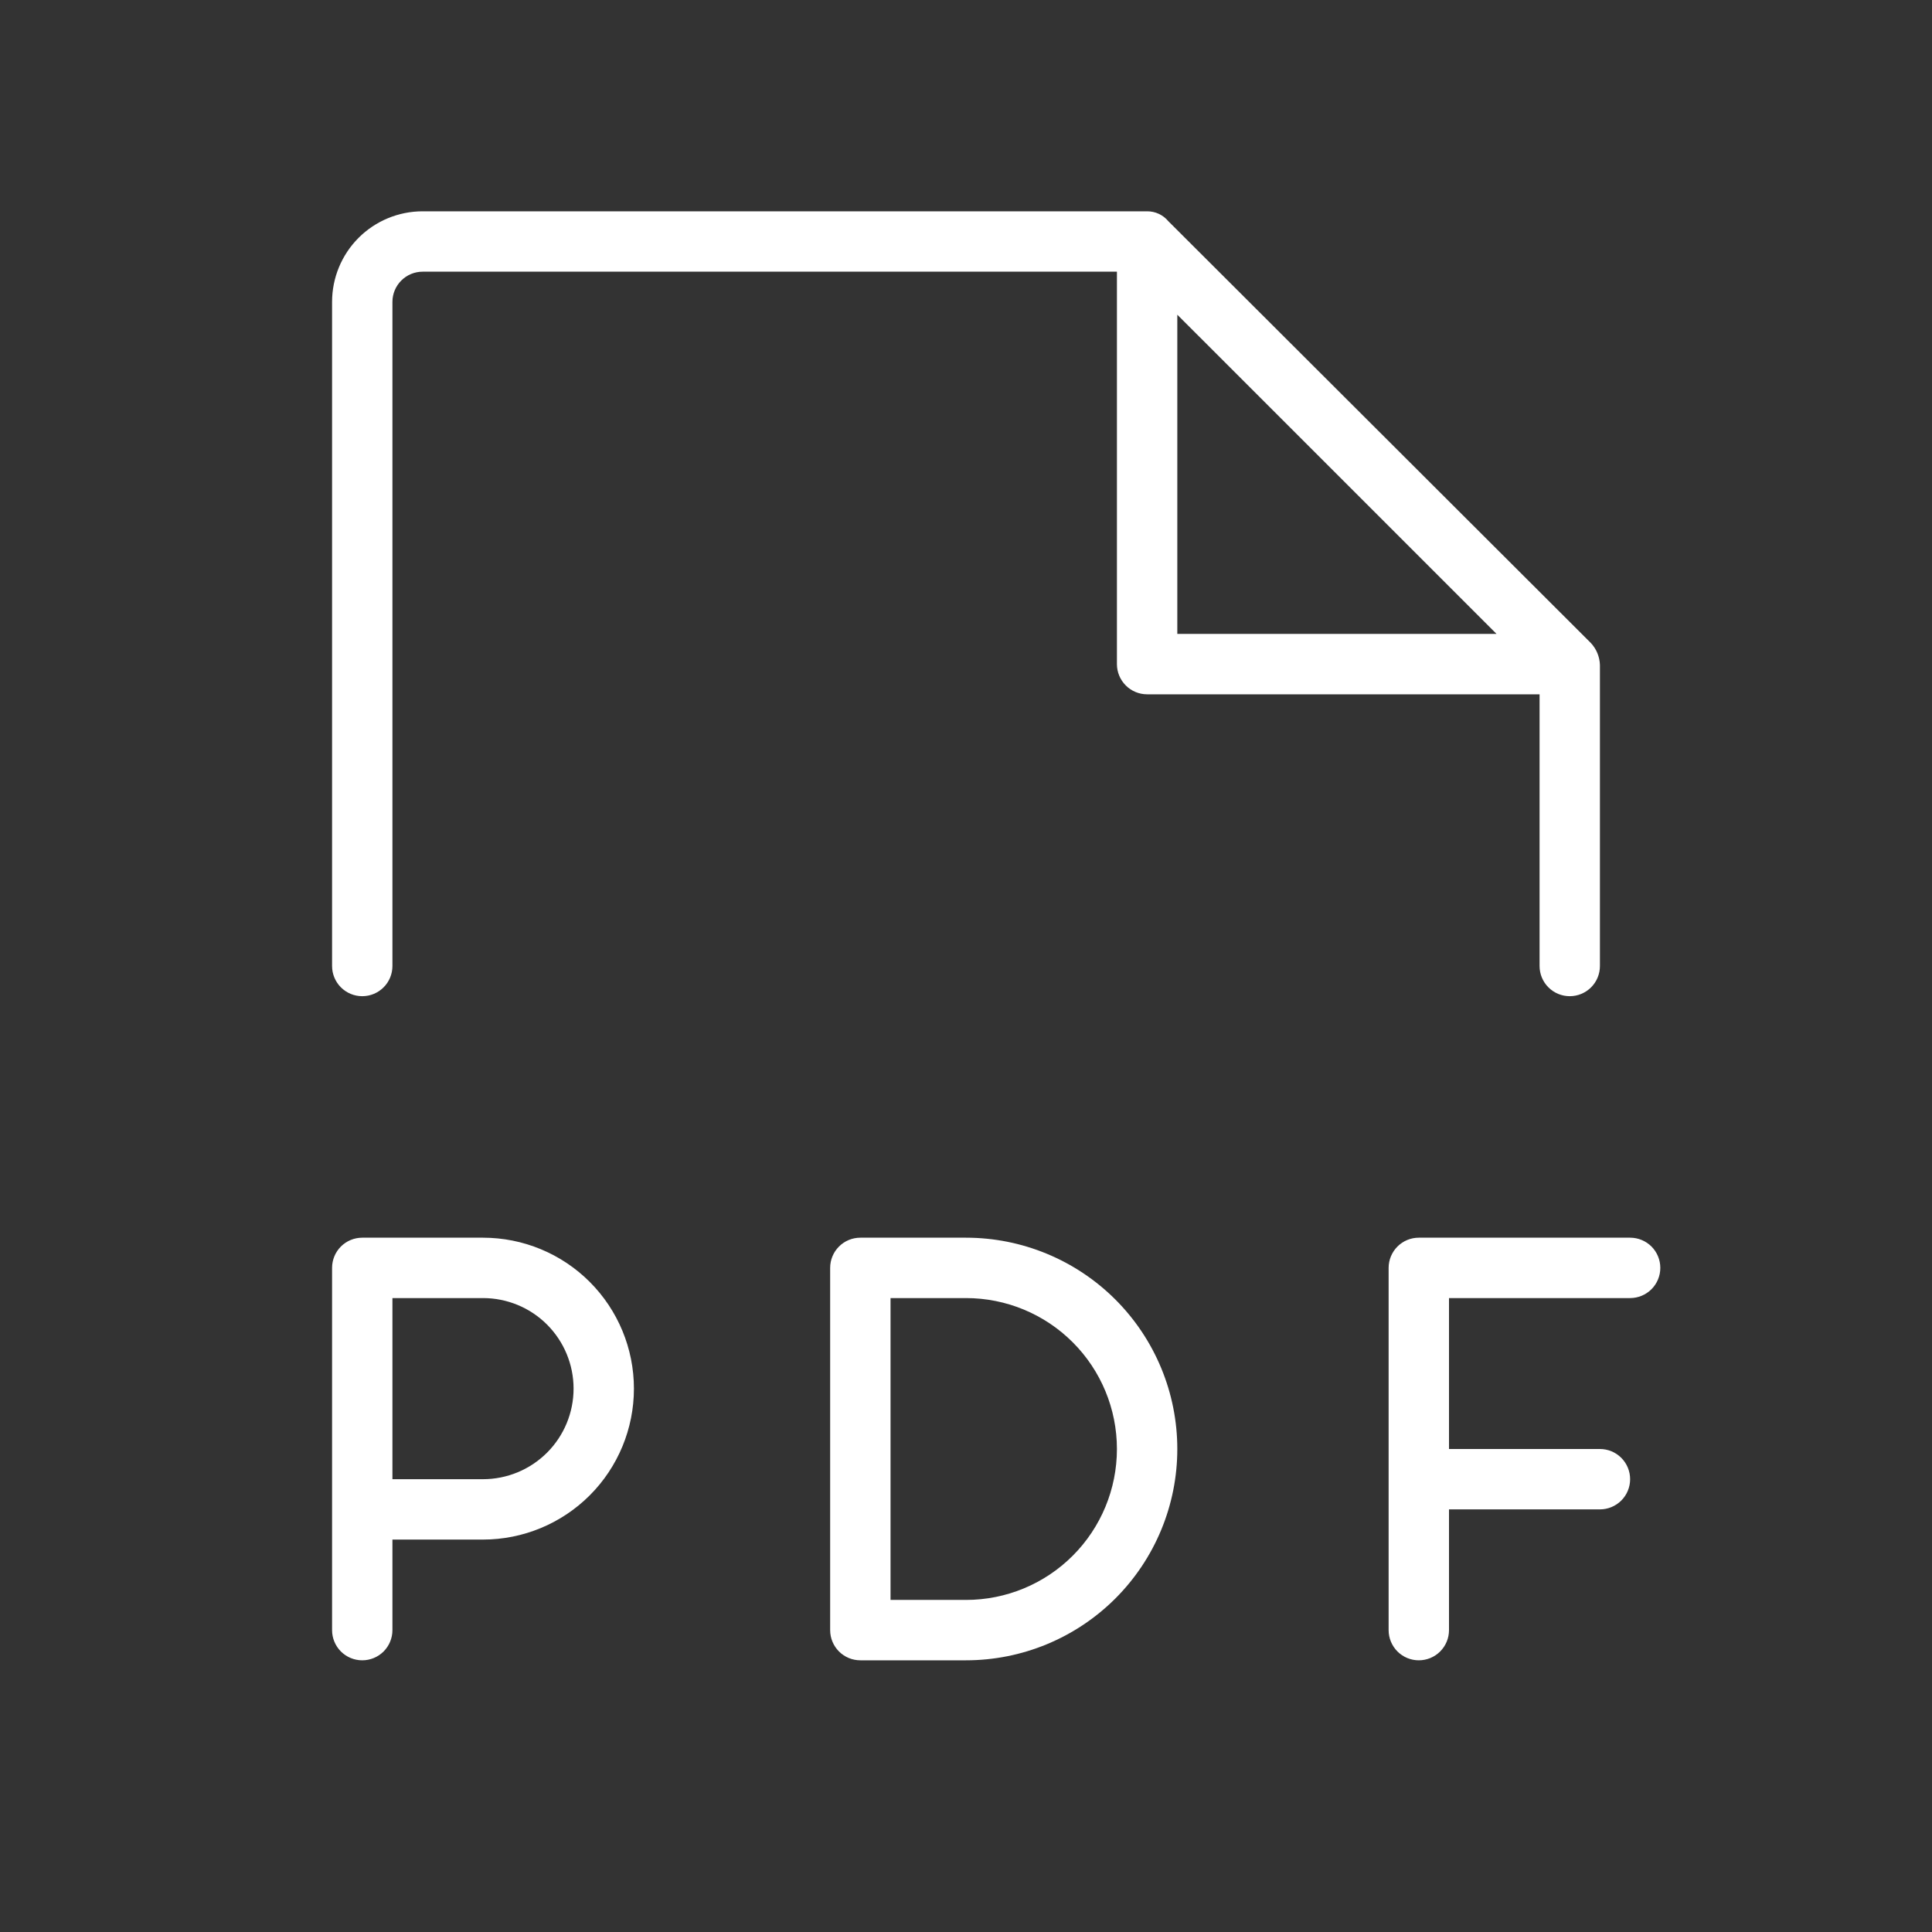 <svg width="67" height="67" viewBox="0 0 67 67" fill="none" xmlns="http://www.w3.org/2000/svg">
<rect x="0" y="0" width="67" height="67" fill="#333333" stroke="none"/>
<path d="M12.562 34.547C12.84 34.547 13.106 34.437 13.303 34.24C13.499 34.044 13.609 33.778 13.609 33.5V10.469C13.609 10.191 13.72 9.925 13.916 9.729C14.112 9.532 14.379 9.422 14.656 9.422H38.734V23.031C38.734 23.309 38.845 23.575 39.041 23.771C39.237 23.968 39.504 24.078 39.781 24.078H53.391V33.5C53.391 33.778 53.501 34.044 53.697 34.24C53.894 34.437 54.16 34.547 54.438 34.547C54.715 34.547 54.981 34.437 55.178 34.24C55.374 34.044 55.484 33.778 55.484 33.5V23.058C55.474 22.775 55.363 22.506 55.17 22.299L40.514 7.668C40.425 7.561 40.313 7.475 40.186 7.416C40.059 7.357 39.921 7.327 39.781 7.328H14.656C13.823 7.328 13.024 7.659 12.435 8.248C11.847 8.837 11.516 9.636 11.516 10.469V33.5C11.516 33.778 11.626 34.044 11.822 34.24C12.019 34.437 12.285 34.547 12.562 34.547ZM40.828 10.914L51.899 21.984H40.828V10.914ZM16.75 42.922H12.562C12.285 42.922 12.019 43.032 11.822 43.228C11.626 43.425 11.516 43.691 11.516 43.969V56.531C11.516 56.809 11.626 57.075 11.822 57.272C12.019 57.468 12.285 57.578 12.562 57.578C12.84 57.578 13.106 57.468 13.303 57.272C13.499 57.075 13.609 56.809 13.609 56.531V53.391H16.75C18.138 53.391 19.47 52.839 20.451 51.858C21.433 50.876 21.984 49.544 21.984 48.156C21.984 46.768 21.433 45.437 20.451 44.455C19.47 43.473 18.138 42.922 16.75 42.922ZM16.75 51.297H13.609V45.016H16.75C17.583 45.016 18.382 45.346 18.971 45.935C19.56 46.525 19.891 47.323 19.891 48.156C19.891 48.989 19.56 49.788 18.971 50.377C18.382 50.966 17.583 51.297 16.75 51.297ZM57.578 43.969C57.578 44.246 57.468 44.513 57.272 44.709C57.075 44.905 56.809 45.016 56.531 45.016H50.25V50.25H55.484C55.762 50.25 56.028 50.36 56.225 50.557C56.421 50.753 56.531 51.019 56.531 51.297C56.531 51.575 56.421 51.841 56.225 52.037C56.028 52.233 55.762 52.344 55.484 52.344H50.25V56.531C50.25 56.809 50.14 57.075 49.943 57.272C49.747 57.468 49.481 57.578 49.203 57.578C48.925 57.578 48.659 57.468 48.463 57.272C48.267 57.075 48.156 56.809 48.156 56.531V43.969C48.156 43.691 48.267 43.425 48.463 43.228C48.659 43.032 48.925 42.922 49.203 42.922H56.531C56.809 42.922 57.075 43.032 57.272 43.228C57.468 43.425 57.578 43.691 57.578 43.969ZM33.5 42.922H29.836C29.558 42.922 29.292 43.032 29.096 43.228C28.899 43.425 28.789 43.691 28.789 43.969V56.531C28.789 56.809 28.899 57.075 29.096 57.272C29.292 57.468 29.558 57.578 29.836 57.578H33.5C35.444 57.578 37.307 56.806 38.682 55.432C40.056 54.057 40.828 52.194 40.828 50.25C40.828 48.306 40.056 46.443 38.682 45.068C37.307 43.694 35.444 42.922 33.5 42.922ZM33.5 55.484H30.883V45.016H33.5C34.888 45.016 36.22 45.567 37.201 46.549C38.183 47.53 38.734 48.862 38.734 50.25C38.734 51.638 38.183 52.97 37.201 53.951C36.22 54.933 34.888 55.484 33.5 55.484Z" fill="white"/>
</svg>
